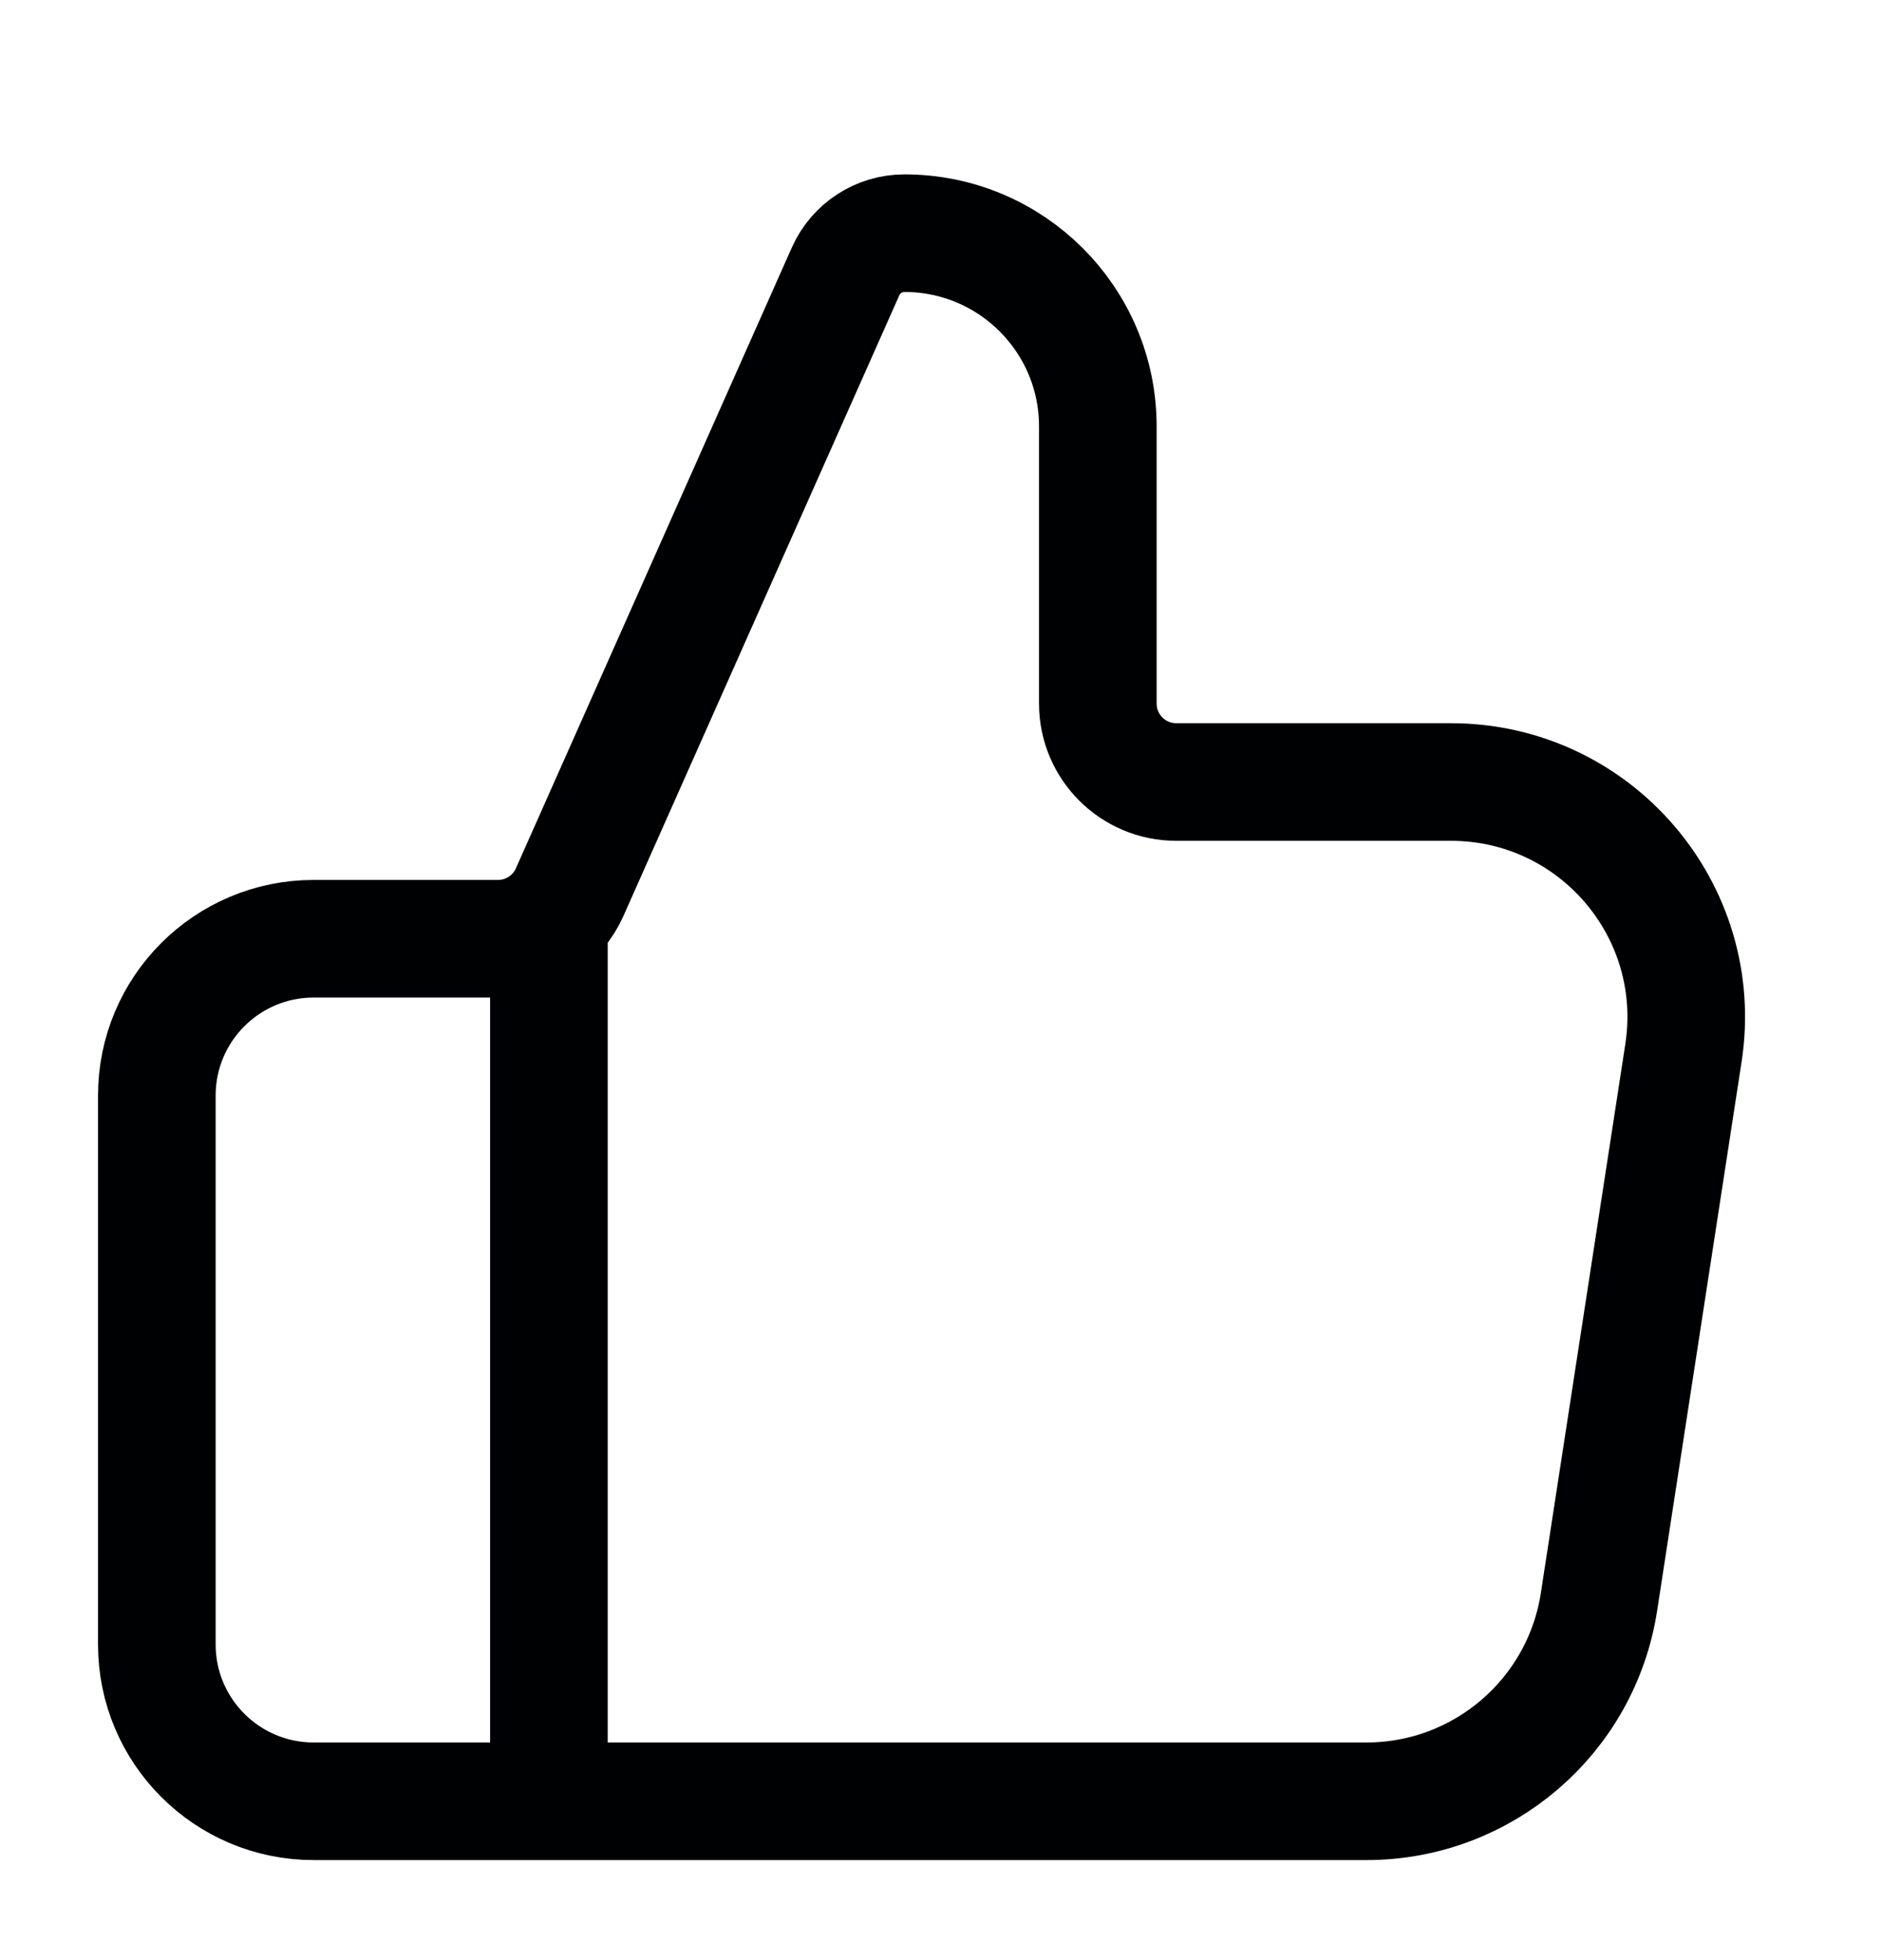 <svg width="24" height="25" viewBox="0 0 24 25" fill="none" xmlns="http://www.w3.org/2000/svg">
<path d="M7 22.974V11.973M2 13.973V20.974C2 22.078 2.895 22.974 4 22.974H17.426C18.907 22.974 20.166 21.893 20.391 20.43L21.468 13.43C21.748 11.612 20.342 9.974 18.503 9.974H15C14.448 9.974 14 9.526 14 8.974V5.439C14 4.077 12.896 2.974 11.534 2.974C11.209 2.974 10.915 3.165 10.783 3.462L7.264 11.38C7.103 11.741 6.745 11.973 6.35 11.973H4C2.895 11.973 2 12.869 2 13.973Z" stroke="#000102" stroke-width="1.5" stroke-linecap="round" stroke-linejoin="round"/>
</svg>
